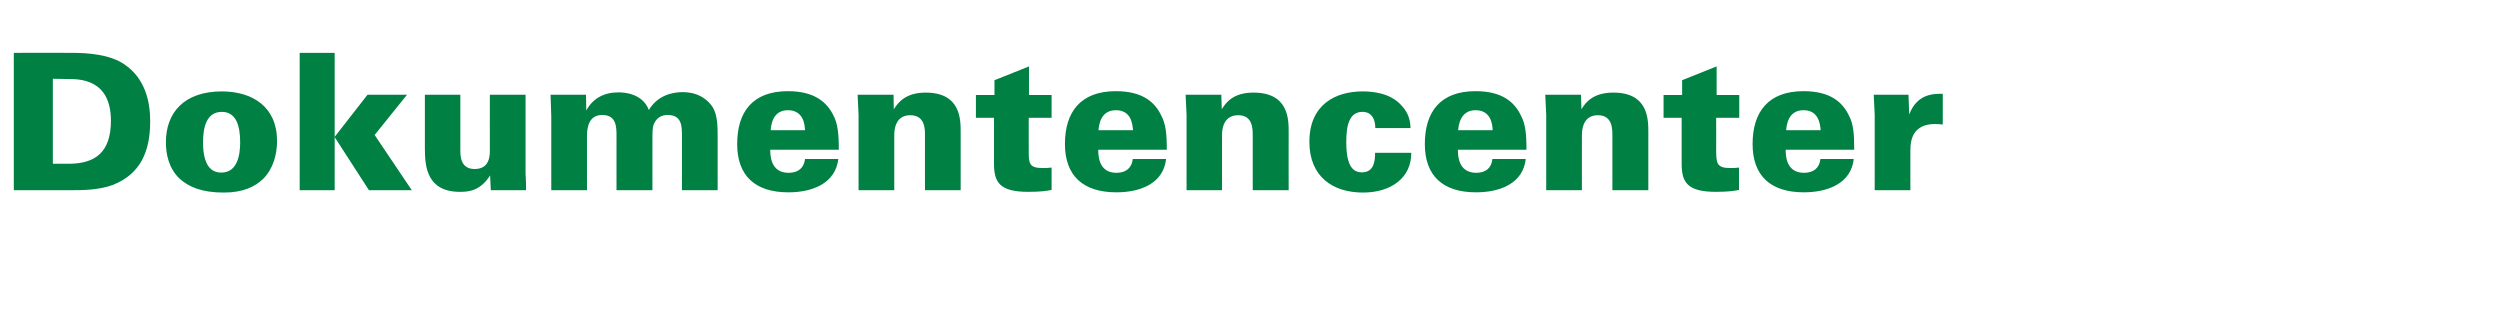<?xml version="1.0" standalone="no"?><!DOCTYPE svg PUBLIC "-//W3C//DTD SVG 1.1//EN" "http://www.w3.org/Graphics/SVG/1.1/DTD/svg11.dtd"><svg xmlns="http://www.w3.org/2000/svg" version="1.1" width="1050.3px" height="137.1px" viewBox="0 -22 1050.3 137.1" style="top:-22px"><desc>Dokumentencenter</desc><defs/><g id="Polygon65544"><path d="m5.8.2c0 0 24.44-.04 24.4 0c6.9 0 16 .7 22 4.8c8.6 5.8 10.9 15.3 10.9 23.9c0 12.8-4.1 22.2-15.7 26.8c-6 2.2-13 2.2-17 2.2c0 .02-24.6 0-24.6 0l0-57.7zm16.4 46.6c0 0 6.92 0 6.9 0c10.7-.1 17.5-4.6 17.5-18.1c0-17.5-13.2-17.5-18-17.5c-.04 0-6.4-.1-6.4-.1l0 35.7zm71-30.4c13 0 23.2 6.6 23.2 20.8c0 5.8-1.7 11.8-5.8 15.9c-3.4 3.3-8.4 5.8-16.6 5.8c-8.9 0-14.6-2.2-18.6-5.9c-4.6-4.4-5.7-10.4-5.7-15.3c0-12.3 7.6-21.3 23.5-21.3zm-6 30.9c1.8 3 4.5 3.2 5.8 3.2c6.6 0 7.9-7.1 7.9-12.7c0-7-1.7-12.8-7.7-12.8c-6.6 0-7.9 6.8-7.9 12.8c0 2.6.2 6.5 1.9 9.5zm38.7-47.1l14.7 0l0 35.3l13.8-17.7l16.6 0l-13.6 16.9l15.6 23.2l-18 0l-14.4-22.3l0 22.3l-14.7 0l0-57.7zm67.5 17.6c0 0 .04 23.4 0 23.4c0 2.2 0 7.8 6 7.8c6.4 0 6.4-5.7 6.4-8c-.04.04 0-23.2 0-23.2l15 0c0 0 0 33.16 0 33.2c.2 3.4.2 3.8.2 6.9c.04.02-14.8 0-14.8 0c0 0-.28-6.22-.3-6.2c-4.1 6.5-9.1 6.9-12.6 6.9c-13.9 0-14.8-10.5-14.8-18.2c-.02 0 0-22.6 0-22.6l14.9 0zm38.2 9.1c0-1-.3-7.9-.3-9.1c-.02-.04 14.9 0 14.9 0c0 0 .12 6.6.1 6.6c2.9-5.2 7.5-7.6 13.6-7.6c2.3 0 10 .4 12.7 7.4c3.7-6.2 10-7.5 14.1-7.5c7.5 0 11.1 3.9 12.7 6.3c2.1 3.4 2.1 8.3 2.1 12.9c.02.02 0 22 0 22l-15 0c0 0-.02-22.7 0-22.7c0-4.1 0-8.9-6-8.9c-2 0-4.3.7-5.6 3.4c-.5.9-.8 2.2-.8 5.7c-.02-.04 0 22.5 0 22.5l-15.1 0c0 0 .04-22.86 0-22.9c0-3.6 0-8.7-6-8.7c-5.1 0-6.4 4.3-6.4 8.7c.04.04 0 22.9 0 22.9l-15 0c0 0 0-31.02 0-31zm92 14c0 2.1 0 9.7 7.7 9.7c4 0 6.5-2 6.9-5.8c0 0 14 0 14 0c-1.2 10.1-10.6 14-21 14c-14 0-21.5-7-21.5-20.3c0-13.5 6.5-22.2 21.3-22.2c11.2 0 16.4 4.6 19.2 10.3c1.7 3.4 2.2 7.2 2.2 14.3c0 0-28.8 0-28.8 0zm14.6-8.2c-.1-2.3-.6-8.4-7.2-8.4c-6.5 0-7.1 6.5-7.2 8.4c0 0 14.4 0 14.4 0zm22.5-6.4l-.4-8.5l15.1 0c0 0 .12 6.12.1 6.1c1.9-3 5.1-7 13.4-7c14.7 0 14.7 11.2 14.7 16.7c0 0 0 24.3 0 24.3l-15 0c0 0-.04-23.02 0-23c0-2.8 0-8.5-6.2-8.5c-6.7 0-6.7 7-6.7 8.5c-.02-.02 0 23 0 23l-15 0l0-31.6zm81.1-8.4l0 9.6l-9.6 0c0 0-.04 13.94 0 13.9c0 5 0 7.2 5.8 7.2c1.2 0 1.9 0 3.8-.2c0 0 0 9.4 0 9.4c-2 .4-4.7.8-9.8.8c-12 0-14.4-4-14.4-11.8c0 0 0-19.3 0-19.3l-7.6 0l0-9.6l7.8 0l0-6.2l14.5-5.8l0 12l9.5 0zm19.6 23c0 2.1 0 9.7 7.6 9.7c4 0 6.5-2 6.9-5.8c0 0 14 0 14 0c-1.1 10.1-10.5 14-20.9 14c-14 0-21.6-7-21.6-20.3c0-13.5 6.6-22.2 21.4-22.2c11.2 0 16.4 4.6 19.1 10.3c1.8 3.4 2.3 7.2 2.3 14.3c0 0-28.8 0-28.8 0zm14.6-8.2c-.2-2.3-.6-8.4-7.2-8.4c-6.6 0-7.1 6.5-7.3 8.4c0 0 14.5 0 14.5 0zm22.5-6.4l-.4-8.5l15 0c0 0 .17 6.12.2 6.1c1.8-3 5-7 13.3-7c14.8 0 14.8 11.2 14.8 16.7c-.05 0 0 24.3 0 24.3l-15.1 0c0 0 .01-23.02 0-23c0-2.8 0-8.5-6.1-8.5c-6.8 0-6.8 7-6.8 8.5c.03-.02 0 23 0 23l-14.9 0l0-31.6zm79.3 5.5c0-3.7-1.5-6.8-5.4-6.8c-5.5 0-6.8 5.6-6.8 12.6c0 10.4 2.9 12.8 6.6 12.8c5.2 0 5.5-5.1 5.5-8.2c0 0 15.2 0 15.2 0c.1 10.2-8.1 16.7-20.3 16.7c-12.8 0-22.5-6.8-22.5-21.3c0-15.8 11.1-21.2 22.4-21.2c4.3 0 11.6.7 16.2 5.8c3.5 3.6 3.8 7.3 3.9 9.6c0 0-14.8 0-14.8 0zm34.7 9.1c0 2.1 0 9.7 7.7 9.7c4 0 6.4-2 6.8-5.8c0 0 14 0 14 0c-1.1 10.1-10.5 14-20.9 14c-14 0-21.5-7-21.5-20.3c0-13.5 6.5-22.2 21.3-22.2c11.2 0 16.4 4.6 19.1 10.3c1.8 3.4 2.3 7.2 2.3 14.3c0 0-28.8 0-28.8 0zm14.6-8.2c-.1-2.3-.6-8.4-7.2-8.4c-6.5 0-7.1 6.5-7.3 8.4c0 0 14.5 0 14.5 0zm22.5-6.4l-.4-8.5l15 0c0 0 .19 6.12.2 6.1c1.8-3 5-7 13.4-7c14.7 0 14.7 11.2 14.7 16.7c-.03 0 0 24.3 0 24.3l-15.1 0c0 0 .03-23.02 0-23c0-2.8 0-8.5-6.1-8.5c-6.7 0-6.7 7-6.7 8.5c-.05-.02 0 23 0 23l-15 0l0-31.6zm81.1-8.4l0 9.6l-9.7 0c0 0 .03 13.94 0 13.9c.1 5 .1 7.2 5.9 7.2c1.2 0 1.9 0 3.7-.2c0 0 0 9.4 0 9.4c-2 .4-4.6.8-9.7.8c-12 0-14.4-4-14.4-11.8c-.03 0 0-19.3 0-19.3l-7.6 0l0-9.6l7.8 0l0-6.2l14.5-5.8l0 12l9.5 0zm19.5 23c0 2.1 0 9.7 7.7 9.7c4 0 6.5-2 6.9-5.8c0 0 14 0 14 0c-1.1 10.1-10.6 14-21 14c-14 0-21.5-7-21.5-20.3c0-13.5 6.6-22.2 21.4-22.2c11.2 0 16.4 4.6 19.1 10.3c1.8 3.4 2.2 7.2 2.2 14.3c0 0-28.8 0-28.8 0zm14.7-8.2c-.2-2.3-.7-8.4-7.2-8.4c-6.6 0-7.1 6.5-7.3 8.4c0 0 14.5 0 14.5 0zm22.7-6.4l-.4-8.5l14.6 0c0 0 .27 8.28.3 8.3c3.4-9 10.7-8.7 14.1-8.7c0 0 0 12.9 0 12.9c-1.7-.1-2.1-.2-3.2-.2c-9.2 0-10.4 6.5-10.4 10.8c-.05-.02 0 17 0 17l-15 0l0-31.6z" stroke="none" fill="#008143"/></g></svg>